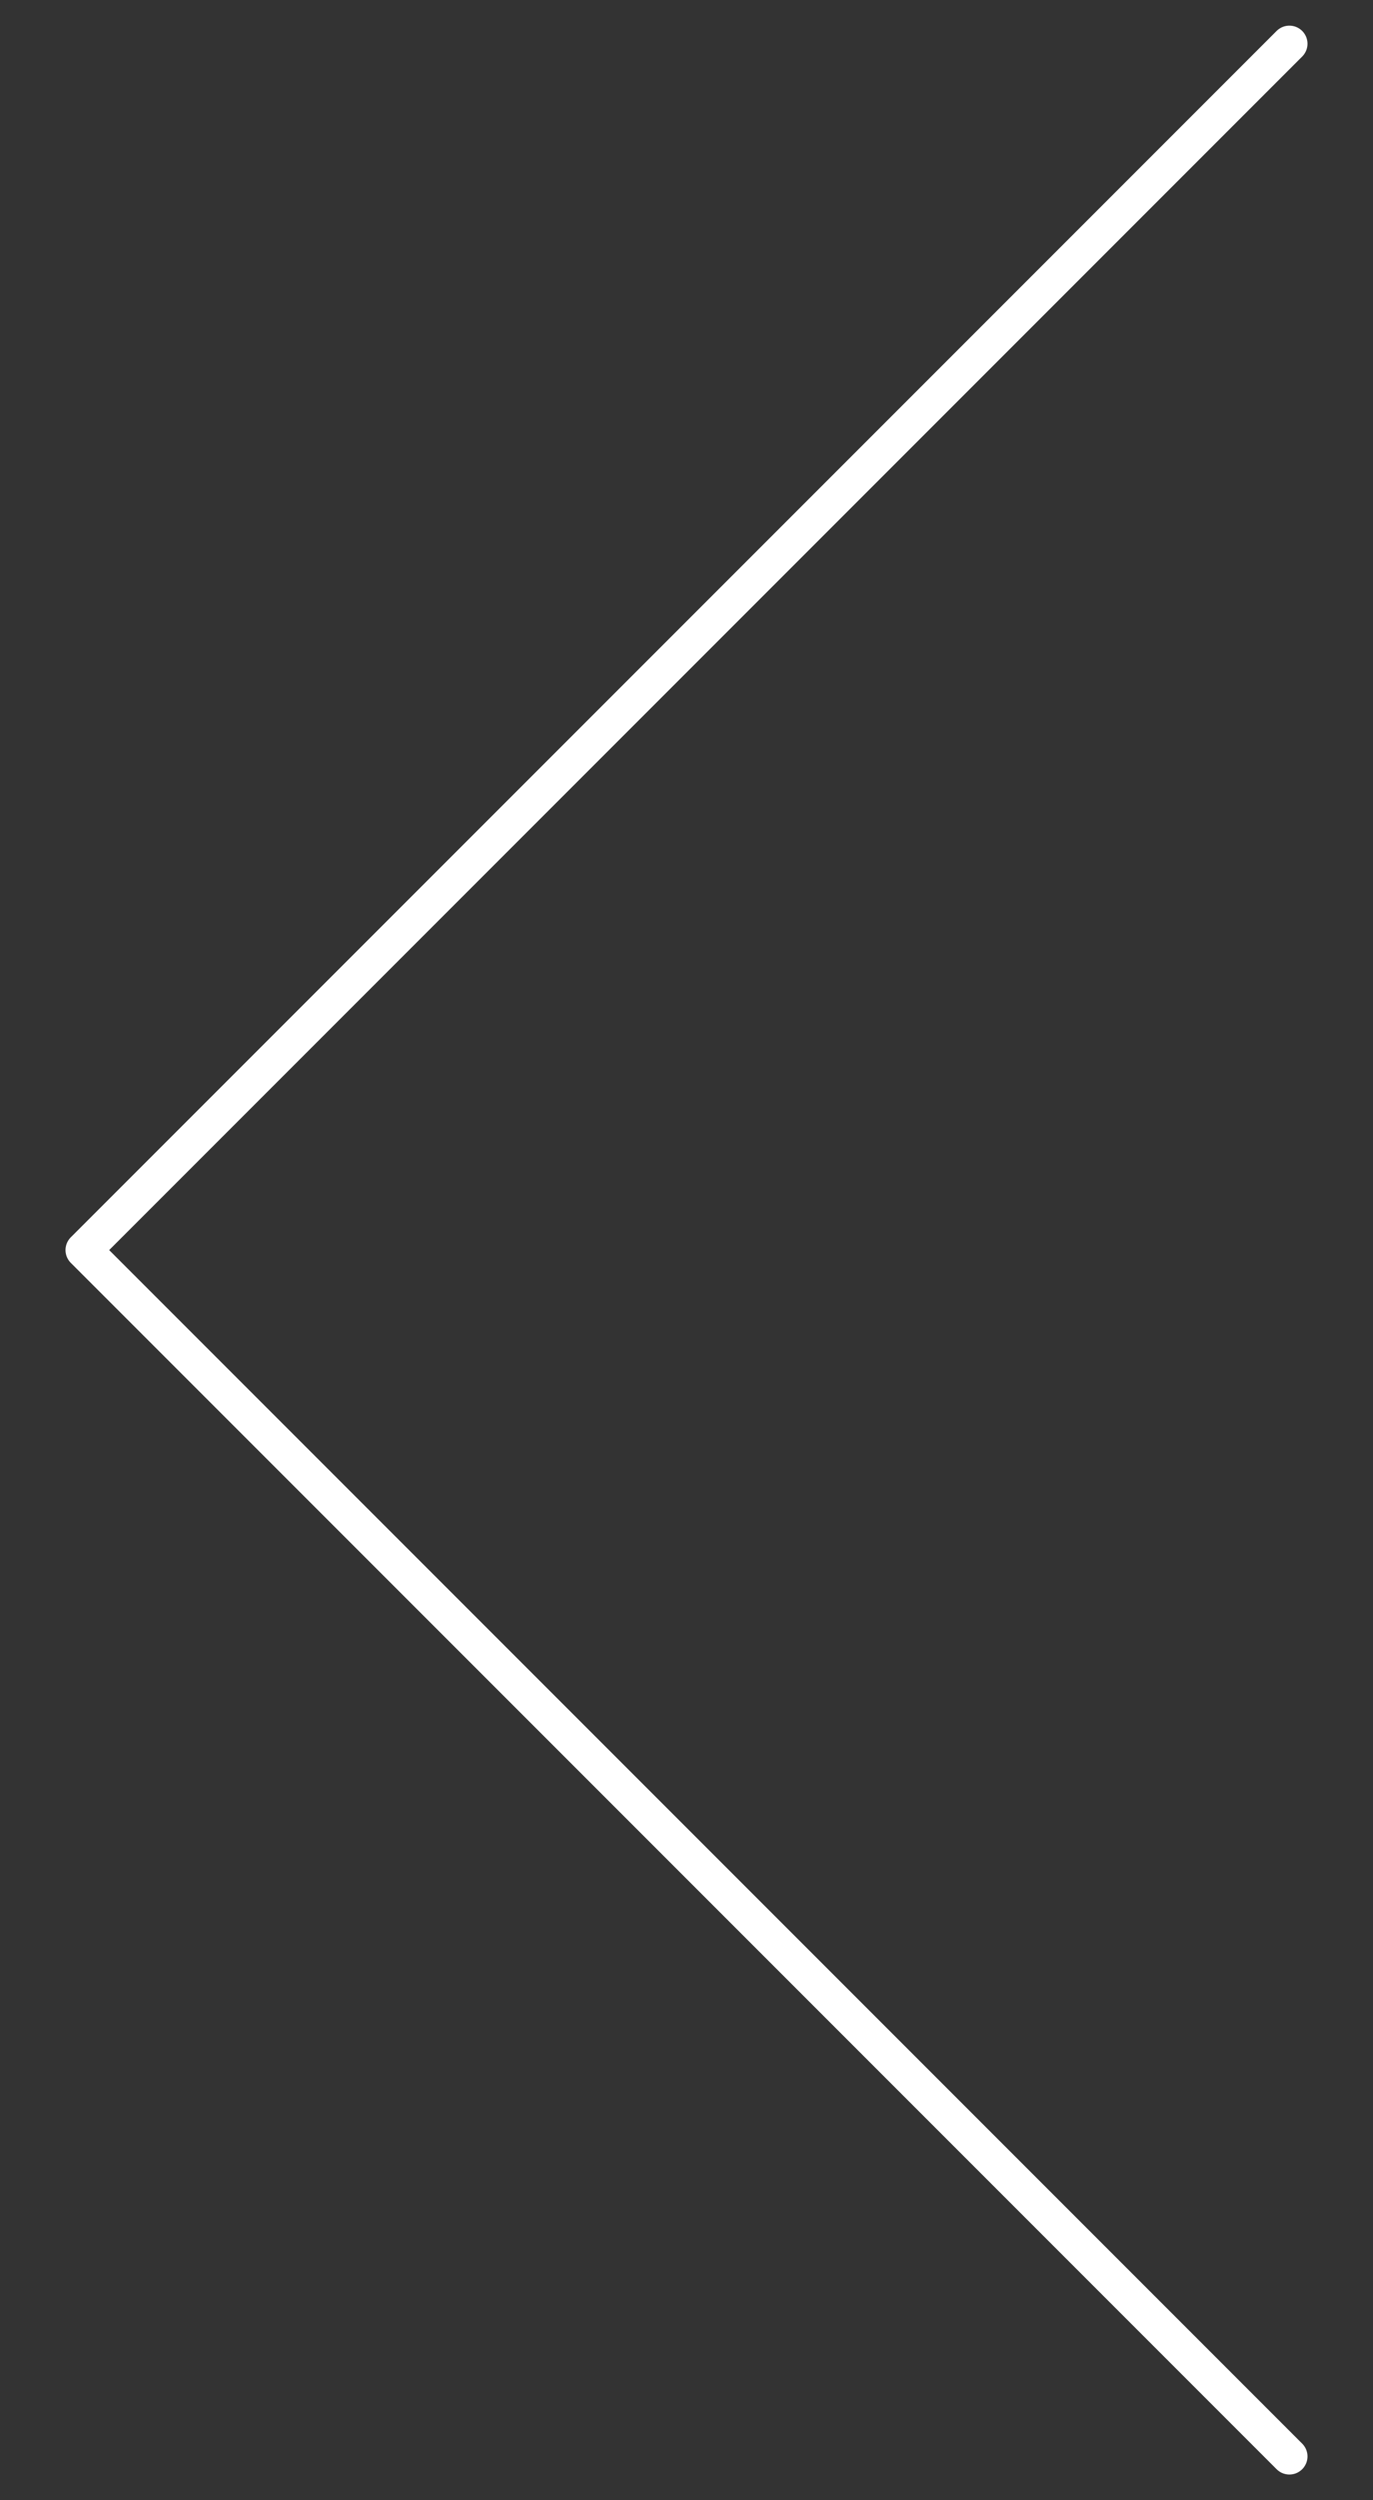 <?xml version="1.0" encoding="utf-8"?>
<!-- Generator: Adobe Illustrator 16.0.0, SVG Export Plug-In . SVG Version: 6.00 Build 0)  -->
<!DOCTYPE svg PUBLIC "-//W3C//DTD SVG 1.1//EN" "http://www.w3.org/Graphics/SVG/1.1/DTD/svg11.dtd">
<svg version="1.1" id="Capa_1" xmlns="http://www.w3.org/2000/svg" xmlns:xlink="http://www.w3.org/1999/xlink" x="0px" y="0px"
	 width="227.732px" height="414.5px" viewBox="541.768 -14.5 227.732 414.5" enable-background="new 541.768 -14.5 227.732 414.5"
	 xml:space="preserve">
<rect x="541.768" y="-14.5" width="227.732" height="414.5" fill="#333333" stroke="none"/>
<polyline fill="none" stroke="#FFFFFF" stroke-width="6" stroke-linecap="round" stroke-linejoin="round" stroke-miterlimit="10" points="
	755.633,-7.247 555.635,192.75 755.633,392.747 "/>
</svg>
